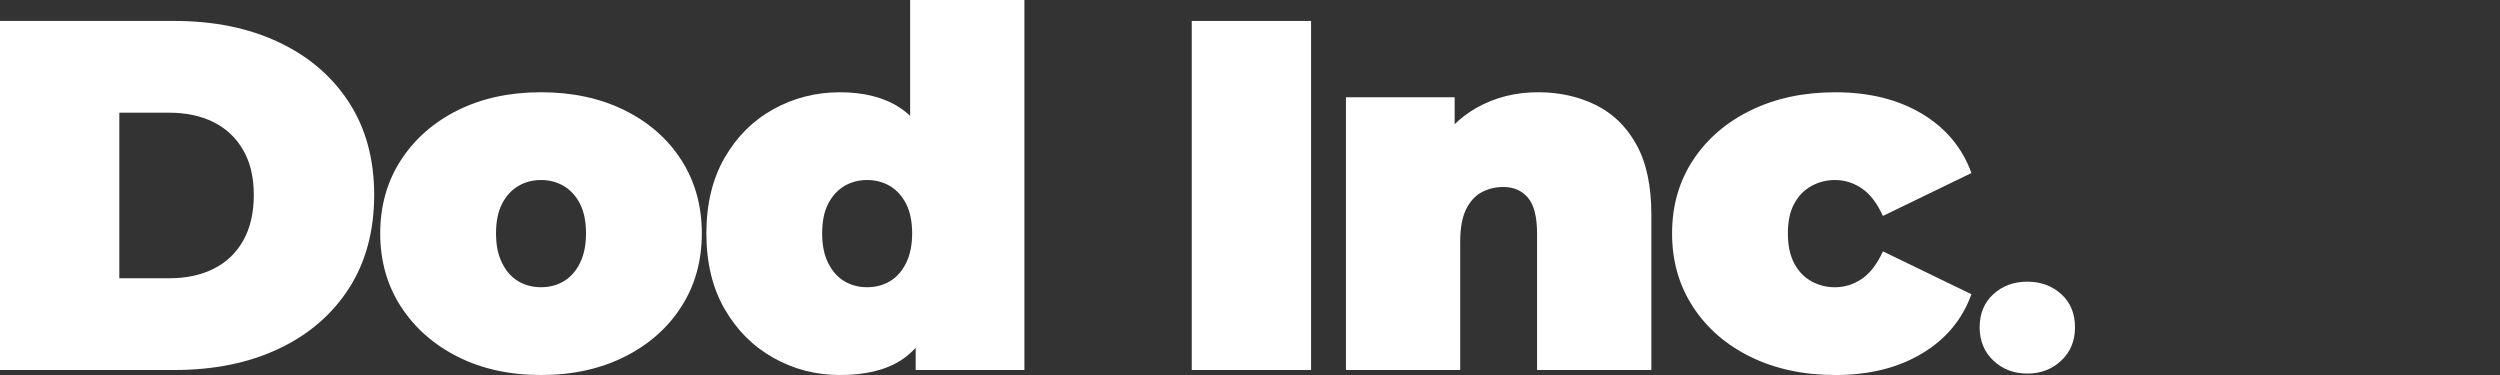 <?xml version="1.0" encoding="utf-8"?>
<svg xmlns="http://www.w3.org/2000/svg" fill="none" height="100%" overflow="visible" preserveAspectRatio="none" style="display: block;" viewBox="0 0 100 15" width="100%">
<rect x="0" y="0" width="100" height="15" fill="#333333" stroke="none"/>
<g id="Company">
<g id="Company_2">
<g clip-path="url(#clip0_0_203)" id="Logo">
<path d="M0 14.8V0.838H6.978C8.555 0.838 9.944 1.12 11.144 1.686C12.344 2.251 13.281 3.052 13.955 4.089C14.629 5.126 14.967 6.363 14.967 7.799C14.967 9.235 14.629 10.495 13.955 11.539C13.281 12.583 12.344 13.388 11.144 13.953C9.944 14.518 8.555 14.8 6.978 14.8H0ZM4.773 11.13H6.775C7.449 11.13 8.04 11.004 8.545 10.751C9.05 10.499 9.445 10.123 9.728 9.624C10.011 9.125 10.152 8.517 10.152 7.799C10.152 7.081 10.011 6.496 9.728 6.004C9.445 5.512 9.05 5.14 8.545 4.887C8.039 4.635 7.449 4.508 6.775 4.508H4.773V11.13Z" fill="white" id="Vector"/>
<path d="M21.641 15C20.387 15 19.277 14.758 18.314 14.272C17.35 13.787 16.592 13.119 16.038 12.267C15.486 11.416 15.209 10.439 15.209 9.335C15.209 8.231 15.486 7.254 16.038 6.403C16.591 5.552 17.35 4.887 18.314 4.408C19.278 3.93 20.387 3.69 21.641 3.69C22.894 3.69 24.007 3.93 24.978 4.408C25.949 4.887 26.708 5.552 27.254 6.403C27.8 7.254 28.073 8.232 28.073 9.335C28.073 10.438 27.8 11.416 27.254 12.267C26.708 13.119 25.95 13.787 24.978 14.272C24.007 14.758 22.895 15 21.641 15ZM21.641 11.489C21.978 11.489 22.281 11.41 22.551 11.25C22.821 11.09 23.037 10.848 23.198 10.522C23.36 10.196 23.441 9.801 23.441 9.335C23.441 8.869 23.36 8.461 23.198 8.148C23.037 7.836 22.82 7.6 22.551 7.44C22.281 7.281 21.978 7.201 21.641 7.201C21.304 7.201 21.001 7.281 20.731 7.44C20.461 7.6 20.245 7.836 20.084 8.148C19.922 8.461 19.841 8.856 19.841 9.335C19.841 9.814 19.922 10.196 20.084 10.522C20.245 10.848 20.461 11.09 20.731 11.25C21.001 11.41 21.304 11.489 21.641 11.489Z" fill="white" id="Vector_2"/>
<path d="M33.593 15C32.636 15 31.75 14.771 30.934 14.312C30.118 13.853 29.468 13.201 28.983 12.357C28.497 11.513 28.255 10.505 28.255 9.335C28.255 8.165 28.497 7.158 28.983 6.313C29.468 5.469 30.118 4.821 30.934 4.369C31.75 3.917 32.636 3.691 33.593 3.691C34.551 3.691 35.359 3.894 35.98 4.299C36.6 4.705 37.059 5.324 37.355 6.154C37.652 6.986 37.8 8.047 37.8 9.336C37.8 10.626 37.662 11.71 37.386 12.548C37.109 13.385 36.664 14.004 36.051 14.403C35.437 14.802 34.618 15.001 33.594 15.001L33.593 15ZM34.686 11.489C35.023 11.489 35.326 11.41 35.596 11.25C35.866 11.09 36.081 10.848 36.243 10.522C36.405 10.196 36.486 9.801 36.486 9.335C36.486 8.869 36.405 8.461 36.243 8.148C36.081 7.836 35.865 7.6 35.596 7.44C35.326 7.281 35.023 7.201 34.686 7.201C34.349 7.201 34.045 7.281 33.775 7.44C33.506 7.6 33.29 7.836 33.128 8.148C32.966 8.461 32.886 8.856 32.886 9.335C32.886 9.814 32.966 10.196 33.128 10.522C33.29 10.848 33.506 11.09 33.775 11.25C34.045 11.41 34.349 11.489 34.686 11.489ZM36.627 14.8V13.325L36.607 9.335L36.405 5.346V0H40.976V14.8H36.627Z" fill="white" id="Vector_3"/>
<path d="M47.67 14.8V0.838H52.443V14.8H47.67Z" fill="white" id="Vector_4"/>
<path d="M61.524 3.69C62.373 3.69 63.142 3.86 63.829 4.199C64.517 4.538 65.06 5.067 65.457 5.785C65.855 6.503 66.054 7.434 66.054 8.577V14.8H61.483V9.355C61.483 8.677 61.362 8.195 61.119 7.909C60.877 7.623 60.546 7.479 60.128 7.479C59.818 7.479 59.532 7.55 59.268 7.689C59.005 7.829 58.796 8.059 58.641 8.377C58.486 8.696 58.408 9.129 58.408 9.674V14.8H53.838V3.89H58.186V7.081L57.316 6.164C57.747 5.339 58.331 4.721 59.066 4.309C59.8 3.896 60.62 3.69 61.524 3.69Z" fill="white" id="Vector_5"/>
<path d="M73.416 15C72.148 15 71.023 14.761 70.039 14.282C69.054 13.803 68.282 13.135 67.722 12.277C67.162 11.42 66.883 10.44 66.883 9.336C66.883 8.232 67.162 7.254 67.722 6.404C68.282 5.553 69.054 4.888 70.039 4.409C71.023 3.93 72.148 3.691 73.416 3.691C74.764 3.691 75.917 3.977 76.875 4.548C77.832 5.121 78.493 5.912 78.857 6.922L75.317 8.638C75.088 8.133 74.808 7.767 74.478 7.54C74.148 7.315 73.787 7.201 73.396 7.201C73.059 7.201 72.745 7.281 72.456 7.441C72.166 7.6 71.936 7.837 71.768 8.149C71.599 8.461 71.515 8.857 71.515 9.336C71.515 9.814 71.599 10.213 71.768 10.533C71.937 10.852 72.166 11.091 72.456 11.251C72.745 11.41 73.059 11.49 73.396 11.49C73.787 11.49 74.147 11.377 74.478 11.151C74.808 10.925 75.088 10.559 75.317 10.054L78.857 11.769C78.493 12.78 77.832 13.571 76.875 14.143C75.917 14.715 74.764 15.001 73.416 15.001V15Z" fill="white" id="Vector_6"/>
<path d="M81.093 14.943C80.553 14.943 80.101 14.77 79.735 14.423C79.369 14.077 79.186 13.632 79.186 13.091C79.186 12.549 79.369 12.099 79.735 11.766C80.101 11.434 80.553 11.267 81.093 11.267C81.633 11.267 82.085 11.434 82.451 11.766C82.817 12.099 83 12.54 83 13.091C83 13.641 82.817 14.076 82.451 14.423C82.085 14.77 81.632 14.943 81.093 14.943Z" fill="white" id="Vector_7"/>
</g>
</g>
</g>
<defs>
<clipPath id="clip0_0_203">
<rect fill="white" height="15" width="83"/>
</clipPath>
</defs>
</svg>